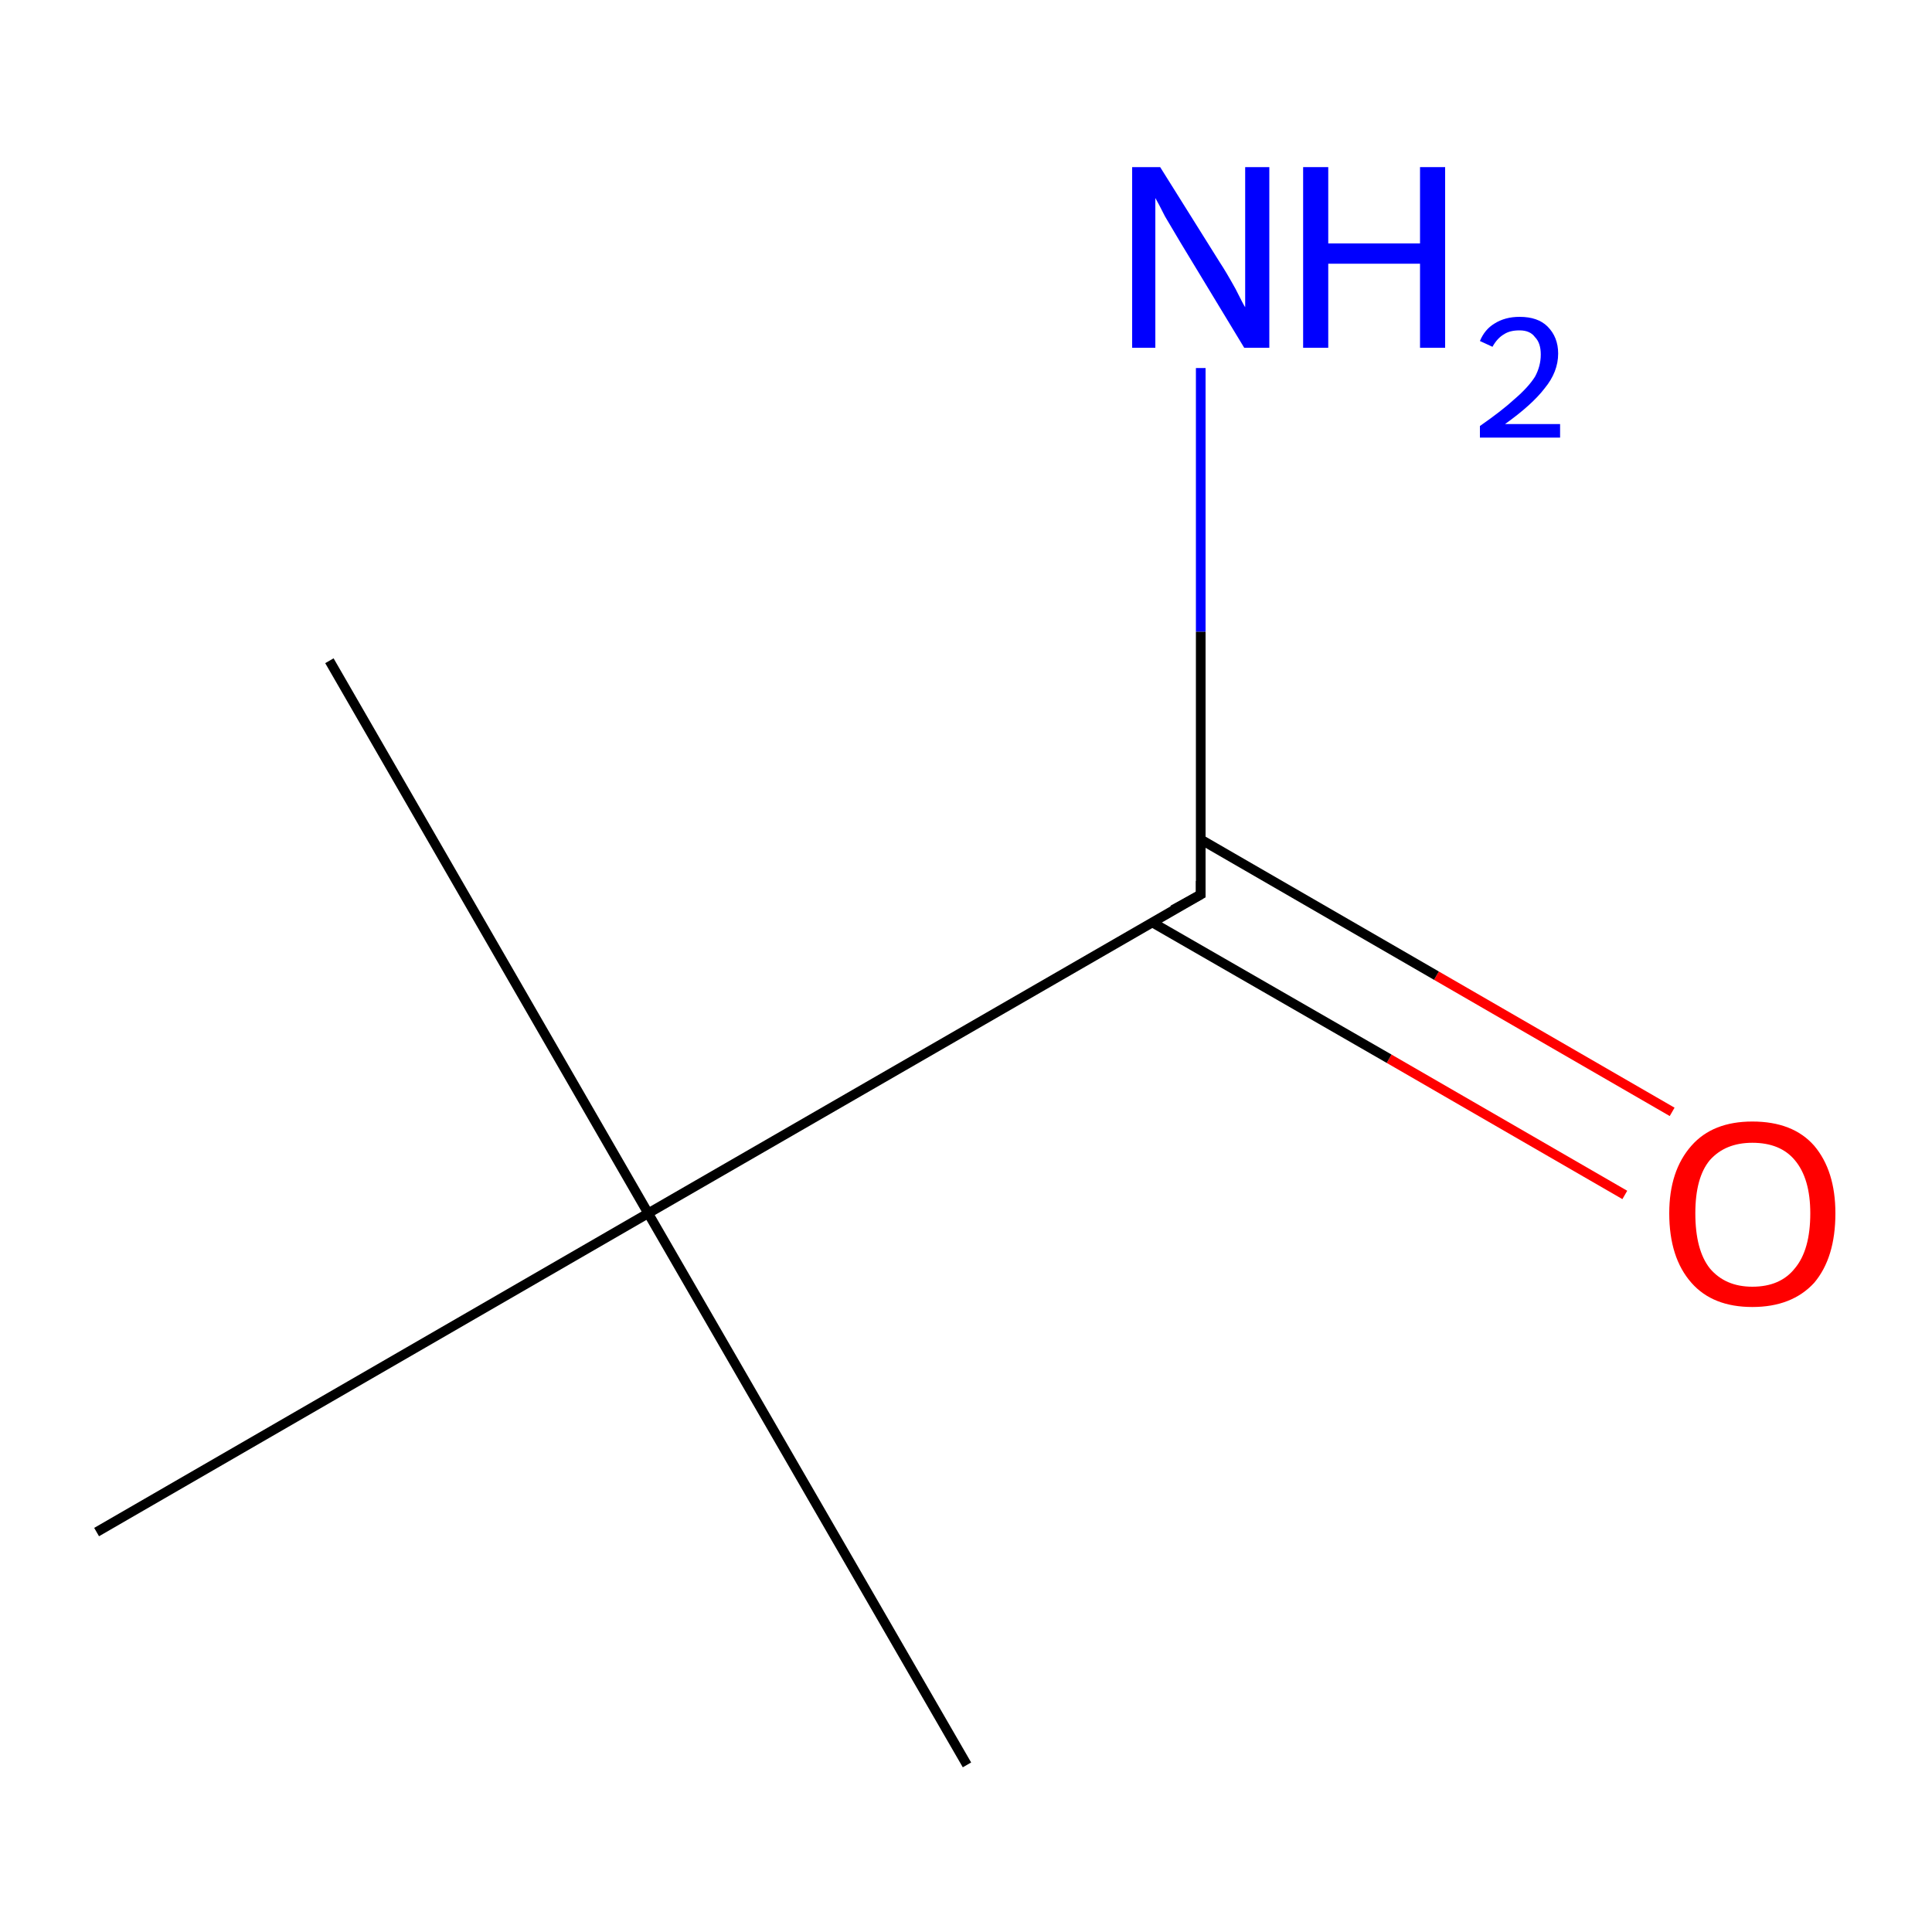 <?xml version='1.0' encoding='iso-8859-1'?>
<svg version='1.1' baseProfile='full'
              xmlns='http://www.w3.org/2000/svg'
                      xmlns:rdkit='http://www.rdkit.org/xml'
                      xmlns:xlink='http://www.w3.org/1999/xlink'
                  xml:space='preserve'
width='200px' height='200px' viewBox='0 0 200 200'>
<!-- END OF HEADER -->
<rect style='opacity:1.0;fill:#FFFFFF;stroke:none' width='200.0' height='200.0' x='0.0' y='0.0'> </rect>
<path class='bond-0 atom-0 atom-6' d='M 10.0,158.6 L 67.1,125.6' style='fill:none;fill-rule:evenodd;stroke:#000000;stroke-width:1.0px;stroke-linecap:butt;stroke-linejoin:miter;stroke-opacity:1' />
<path class='bond-1 atom-1 atom-6' d='M 34.1,68.4 L 67.1,125.6' style='fill:none;fill-rule:evenodd;stroke:#000000;stroke-width:1.0px;stroke-linecap:butt;stroke-linejoin:miter;stroke-opacity:1' />
<path class='bond-2 atom-2 atom-6' d='M 100.1,182.7 L 67.1,125.6' style='fill:none;fill-rule:evenodd;stroke:#000000;stroke-width:1.0px;stroke-linecap:butt;stroke-linejoin:miter;stroke-opacity:1' />
<path class='bond-3 atom-3 atom-5' d='M 124.3,38.1 L 124.3,65.4' style='fill:none;fill-rule:evenodd;stroke:#0000FF;stroke-width:1.0px;stroke-linecap:butt;stroke-linejoin:miter;stroke-opacity:1' />
<path class='bond-3 atom-3 atom-5' d='M 124.3,65.4 L 124.3,92.6' style='fill:none;fill-rule:evenodd;stroke:#000000;stroke-width:1.0px;stroke-linecap:butt;stroke-linejoin:miter;stroke-opacity:1' />
<path class='bond-4 atom-4 atom-5' d='M 168.2,123.7 L 143.8,109.6' style='fill:none;fill-rule:evenodd;stroke:#FF0000;stroke-width:1.0px;stroke-linecap:butt;stroke-linejoin:miter;stroke-opacity:1' />
<path class='bond-4 atom-4 atom-5' d='M 143.8,109.6 L 119.3,95.5' style='fill:none;fill-rule:evenodd;stroke:#000000;stroke-width:1.0px;stroke-linecap:butt;stroke-linejoin:miter;stroke-opacity:1' />
<path class='bond-4 atom-4 atom-5' d='M 173.1,115.1 L 148.7,101.0' style='fill:none;fill-rule:evenodd;stroke:#FF0000;stroke-width:1.0px;stroke-linecap:butt;stroke-linejoin:miter;stroke-opacity:1' />
<path class='bond-4 atom-4 atom-5' d='M 148.7,101.0 L 124.3,86.9' style='fill:none;fill-rule:evenodd;stroke:#000000;stroke-width:1.0px;stroke-linecap:butt;stroke-linejoin:miter;stroke-opacity:1' />
<path class='bond-5 atom-5 atom-6' d='M 124.3,92.6 L 67.1,125.6' style='fill:none;fill-rule:evenodd;stroke:#000000;stroke-width:1.0px;stroke-linecap:butt;stroke-linejoin:miter;stroke-opacity:1' />
<path d='M 124.3,91.2 L 124.3,92.6 L 121.4,94.2' style='fill:none;stroke:#000000;stroke-width:1.0px;stroke-linecap:butt;stroke-linejoin:miter;stroke-opacity:1;' />
<path class='atom-3' d='M 120.1 17.3
L 126.3 27.2
Q 126.9 28.1, 127.9 29.9
Q 128.8 31.7, 128.9 31.8
L 128.9 17.3
L 131.4 17.3
L 131.4 36.0
L 128.8 36.0
L 122.2 25.1
Q 121.5 23.9, 120.6 22.4
Q 119.9 21.0, 119.6 20.5
L 119.6 36.0
L 117.2 36.0
L 117.2 17.3
L 120.1 17.3
' fill='#0000FF'/>
<path class='atom-3' d='M 134.9 17.3
L 137.5 17.3
L 137.5 25.2
L 147.0 25.2
L 147.0 17.3
L 149.6 17.3
L 149.6 36.0
L 147.0 36.0
L 147.0 27.3
L 137.5 27.3
L 137.5 36.0
L 134.9 36.0
L 134.9 17.3
' fill='#0000FF'/>
<path class='atom-3' d='M 153.2 35.3
Q 153.7 34.1, 154.7 33.5
Q 155.8 32.8, 157.3 32.8
Q 159.2 32.8, 160.2 33.8
Q 161.3 34.9, 161.3 36.6
Q 161.3 38.5, 159.9 40.2
Q 158.6 41.9, 155.8 43.9
L 161.5 43.9
L 161.5 45.3
L 153.2 45.3
L 153.2 44.1
Q 155.5 42.5, 156.8 41.3
Q 158.2 40.1, 158.9 39.0
Q 159.5 37.9, 159.5 36.7
Q 159.5 35.5, 158.9 34.9
Q 158.4 34.2, 157.3 34.2
Q 156.3 34.2, 155.7 34.6
Q 155.0 35.0, 154.5 35.9
L 153.2 35.3
' fill='#0000FF'/>
<path class='atom-4' d='M 172.8 125.6
Q 172.8 121.2, 175.1 118.6
Q 177.3 116.1, 181.4 116.1
Q 185.6 116.1, 187.8 118.6
Q 190.0 121.2, 190.0 125.6
Q 190.0 130.2, 187.8 132.8
Q 185.5 135.3, 181.4 135.3
Q 177.3 135.3, 175.1 132.8
Q 172.8 130.2, 172.8 125.6
M 181.4 133.2
Q 184.3 133.2, 185.8 131.3
Q 187.4 129.4, 187.4 125.6
Q 187.4 122.0, 185.8 120.1
Q 184.3 118.3, 181.4 118.3
Q 178.6 118.3, 177.0 120.1
Q 175.5 121.9, 175.5 125.6
Q 175.5 129.4, 177.0 131.3
Q 178.6 133.2, 181.4 133.2
' fill='#FF0000'/>
</svg>
